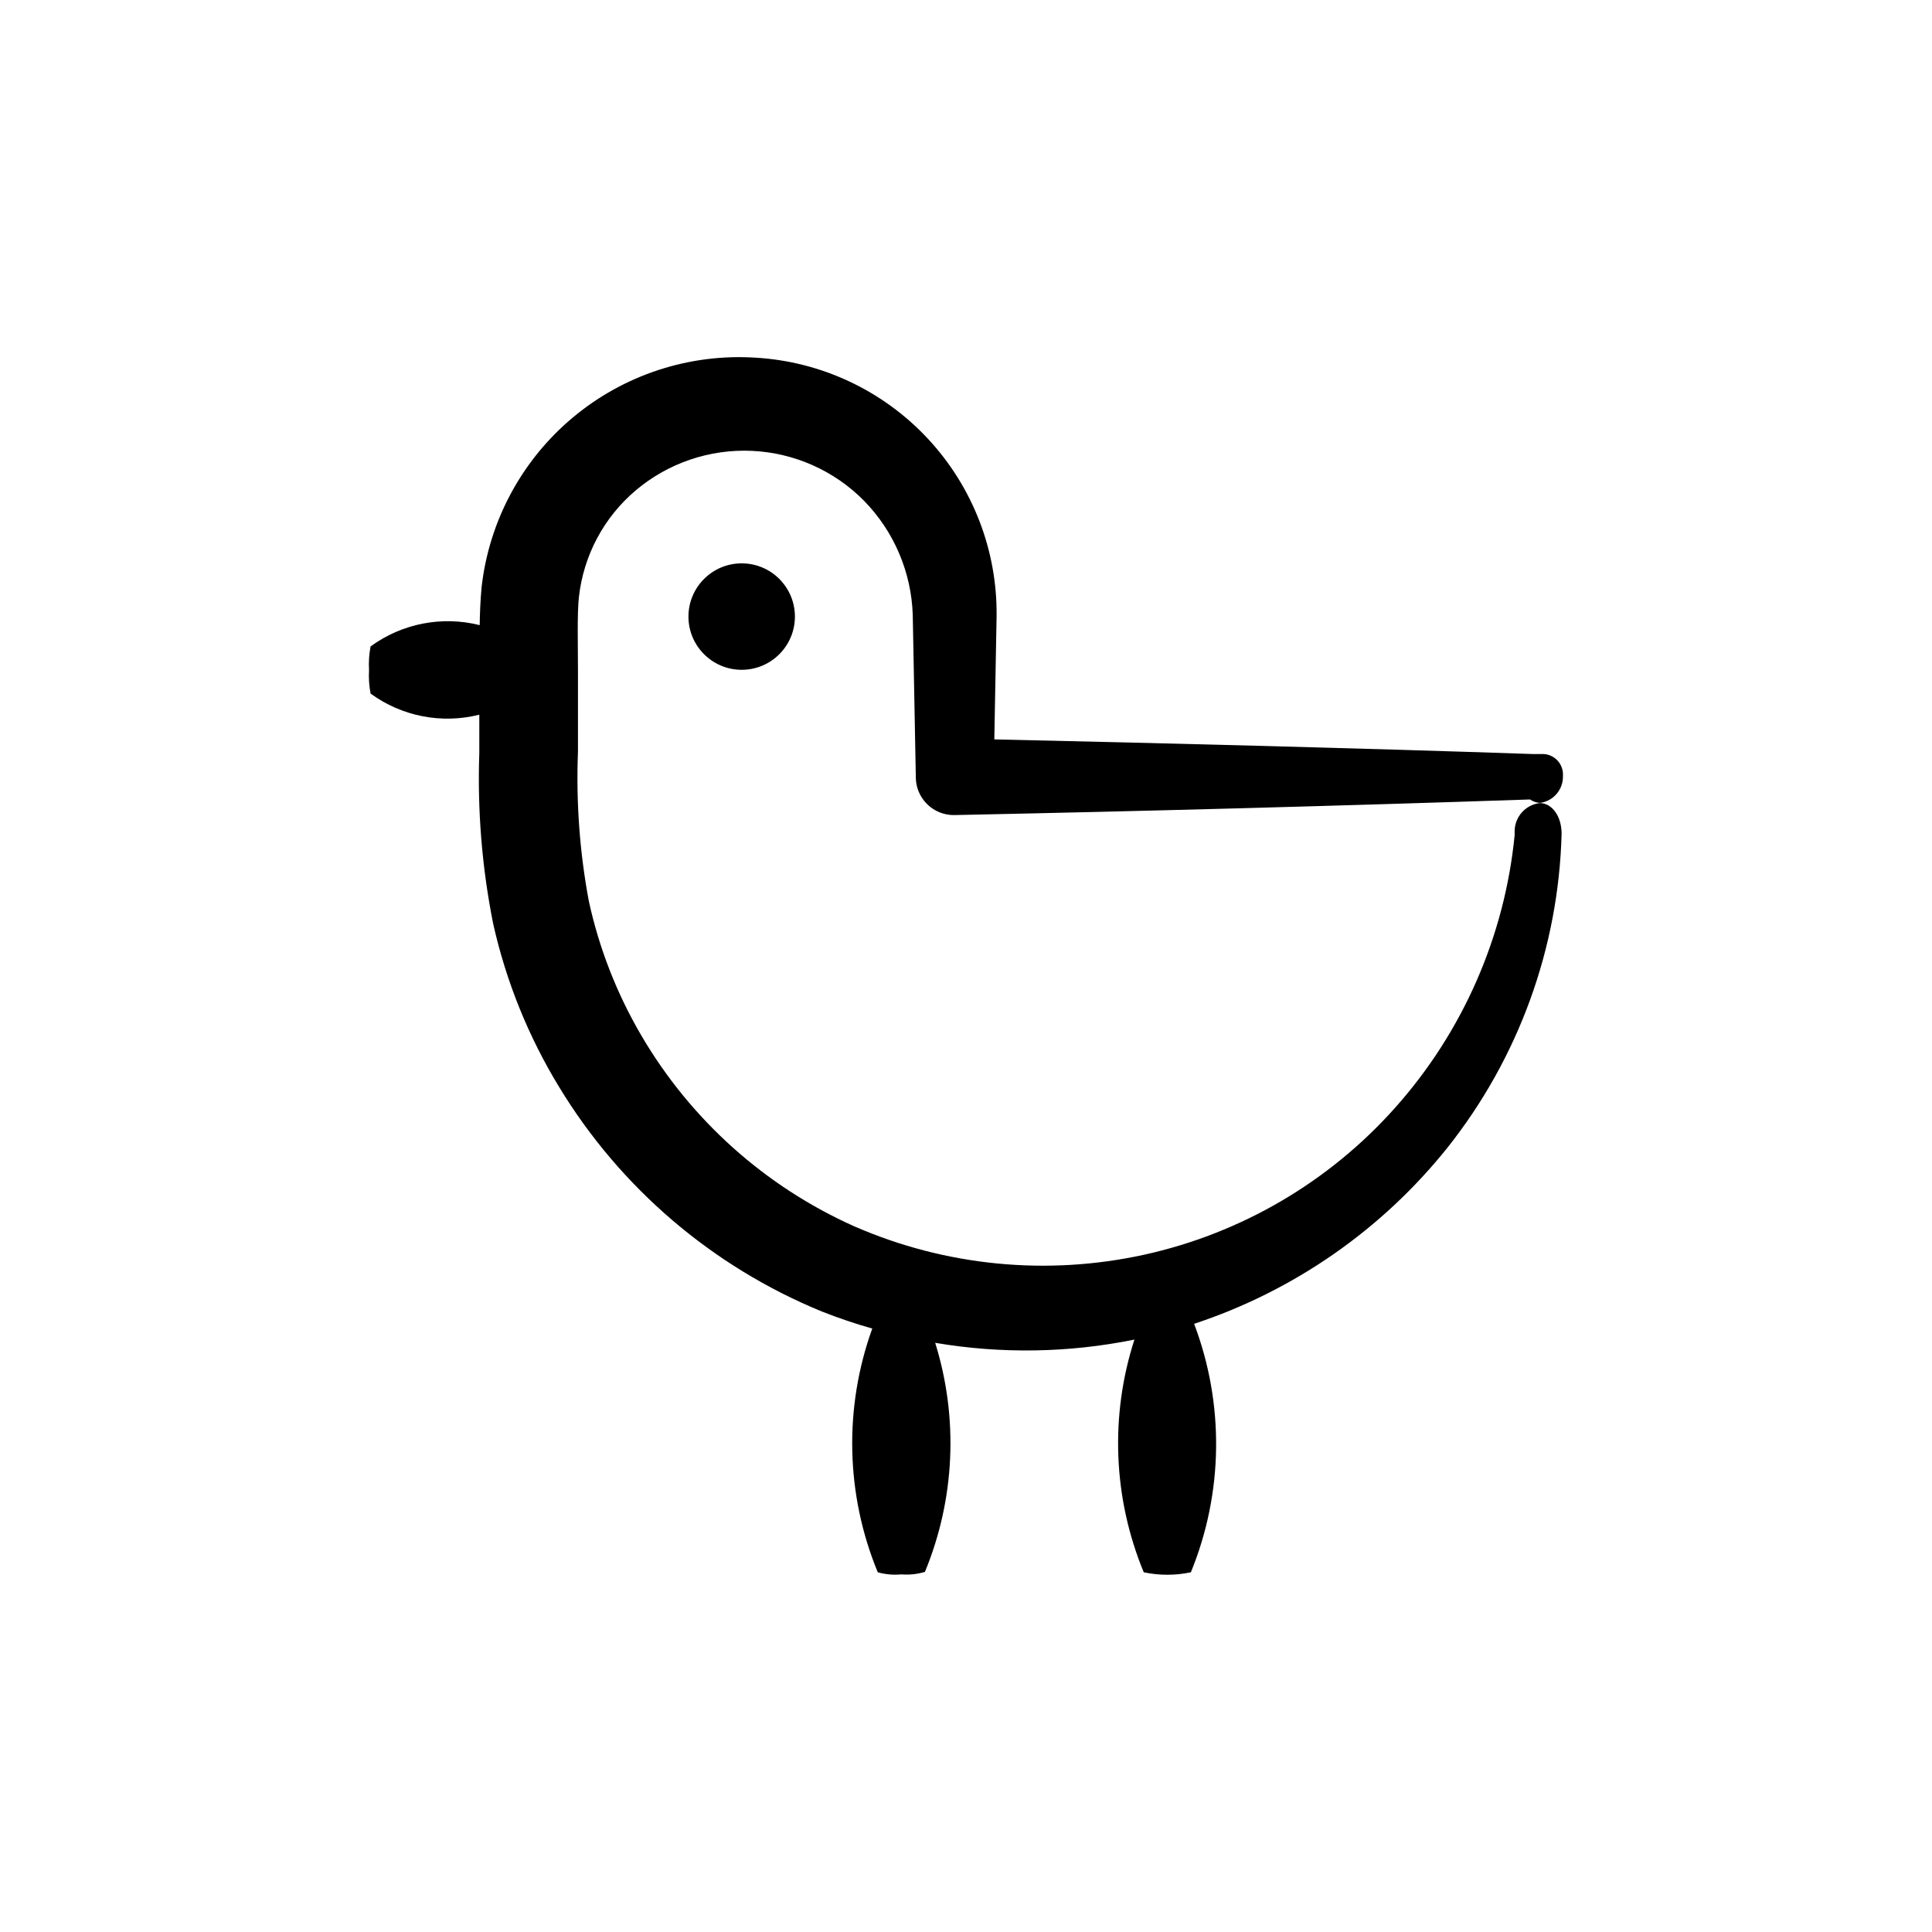<?xml version="1.0" encoding="UTF-8"?>
<!-- Uploaded to: ICON Repo, www.svgrepo.com, Generator: ICON Repo Mixer Tools -->
<svg fill="#000000" width="800px" height="800px" version="1.1" viewBox="144 144 512 512" xmlns="http://www.w3.org/2000/svg">
 <g>
  <path d="m354.66 307.4c0 7.789-6.316 14.105-14.105 14.105-7.793 0-14.109-6.316-14.109-14.105 0-7.789 6.316-14.105 14.109-14.105 7.789 0 14.105 6.316 14.105 14.105"/>
  <path d="m396.98 360c50.816-1.043 101.65-2.418 152.5-4.133 0.785 0.551 1.711 0.867 2.668 0.91 3.547-0.488 6.156-3.574 6.047-7.156 0.203-2.988-2.051-5.578-5.039-5.793h-2.871c-47.609-1.613-95.219-2.82-142.78-3.879l0.605-32.695v-0.004c0.188-17.434-6.348-34.27-18.238-47.016-11.895-12.75-28.238-20.43-45.645-21.449-17.594-1.121-34.945 4.566-48.457 15.887-13.516 11.32-22.16 27.402-24.141 44.922-0.352 3.828-0.453 7.055-0.504 10.078v-0.004c-10-2.512-20.598-0.445-28.918 5.644-0.395 2.059-0.531 4.156-0.406 6.246-0.125 2.09 0.012 4.191 0.406 6.246 8.297 6.055 18.855 8.105 28.816 5.594v10.078c-0.535 15.203 0.699 30.422 3.676 45.34 3.418 15.25 9.305 29.832 17.434 43.18 16.242 26.785 40.645 47.66 69.625 59.547 4.391 1.738 8.863 3.25 13.402 4.535-7.562 20.961-7.043 43.992 1.461 64.59 2.031 0.57 4.148 0.758 6.246 0.555 2.106 0.172 4.227-0.051 6.25-0.656 7.969-19.297 8.93-40.777 2.719-60.707 17.504 2.965 35.402 2.676 52.801-0.859-6.523 20.199-5.648 42.055 2.469 61.668 4.117 0.871 8.375 0.871 12.492 0 8.613-21.051 8.918-44.582 0.859-65.848 26.438-8.73 49.77-24.957 67.156-46.703 18.824-23.719 29.434-52.91 30.23-83.18 0-4.586-2.519-8.16-5.844-8.113h-0.004c-3.738 0.48-6.555 3.637-6.598 7.406v1.109c-2.652 26.855-13.766 52.172-31.742 72.297-17.52 19.641-40.797 33.25-66.504 38.887-25.711 5.633-52.547 3.012-76.676-7.5-23.672-10.555-43.441-28.262-56.527-50.633-6.484-11.066-11.18-23.086-13.906-35.617-2.434-13.035-3.394-26.301-2.871-39.551v-21.312c0-6.852-0.25-15.113 0.25-19.699v0.004c1.223-11.027 6.633-21.164 15.117-28.316 8.582-7.219 19.574-10.941 30.777-10.418 11.207 0.523 21.805 5.25 29.68 13.238 7.926 8.109 12.527 18.895 12.895 30.23l0.809 42.672v0.402c0.023 2.691 1.125 5.258 3.055 7.133 1.934 1.875 4.531 2.898 7.223 2.844z"/>
 </g>
</svg>